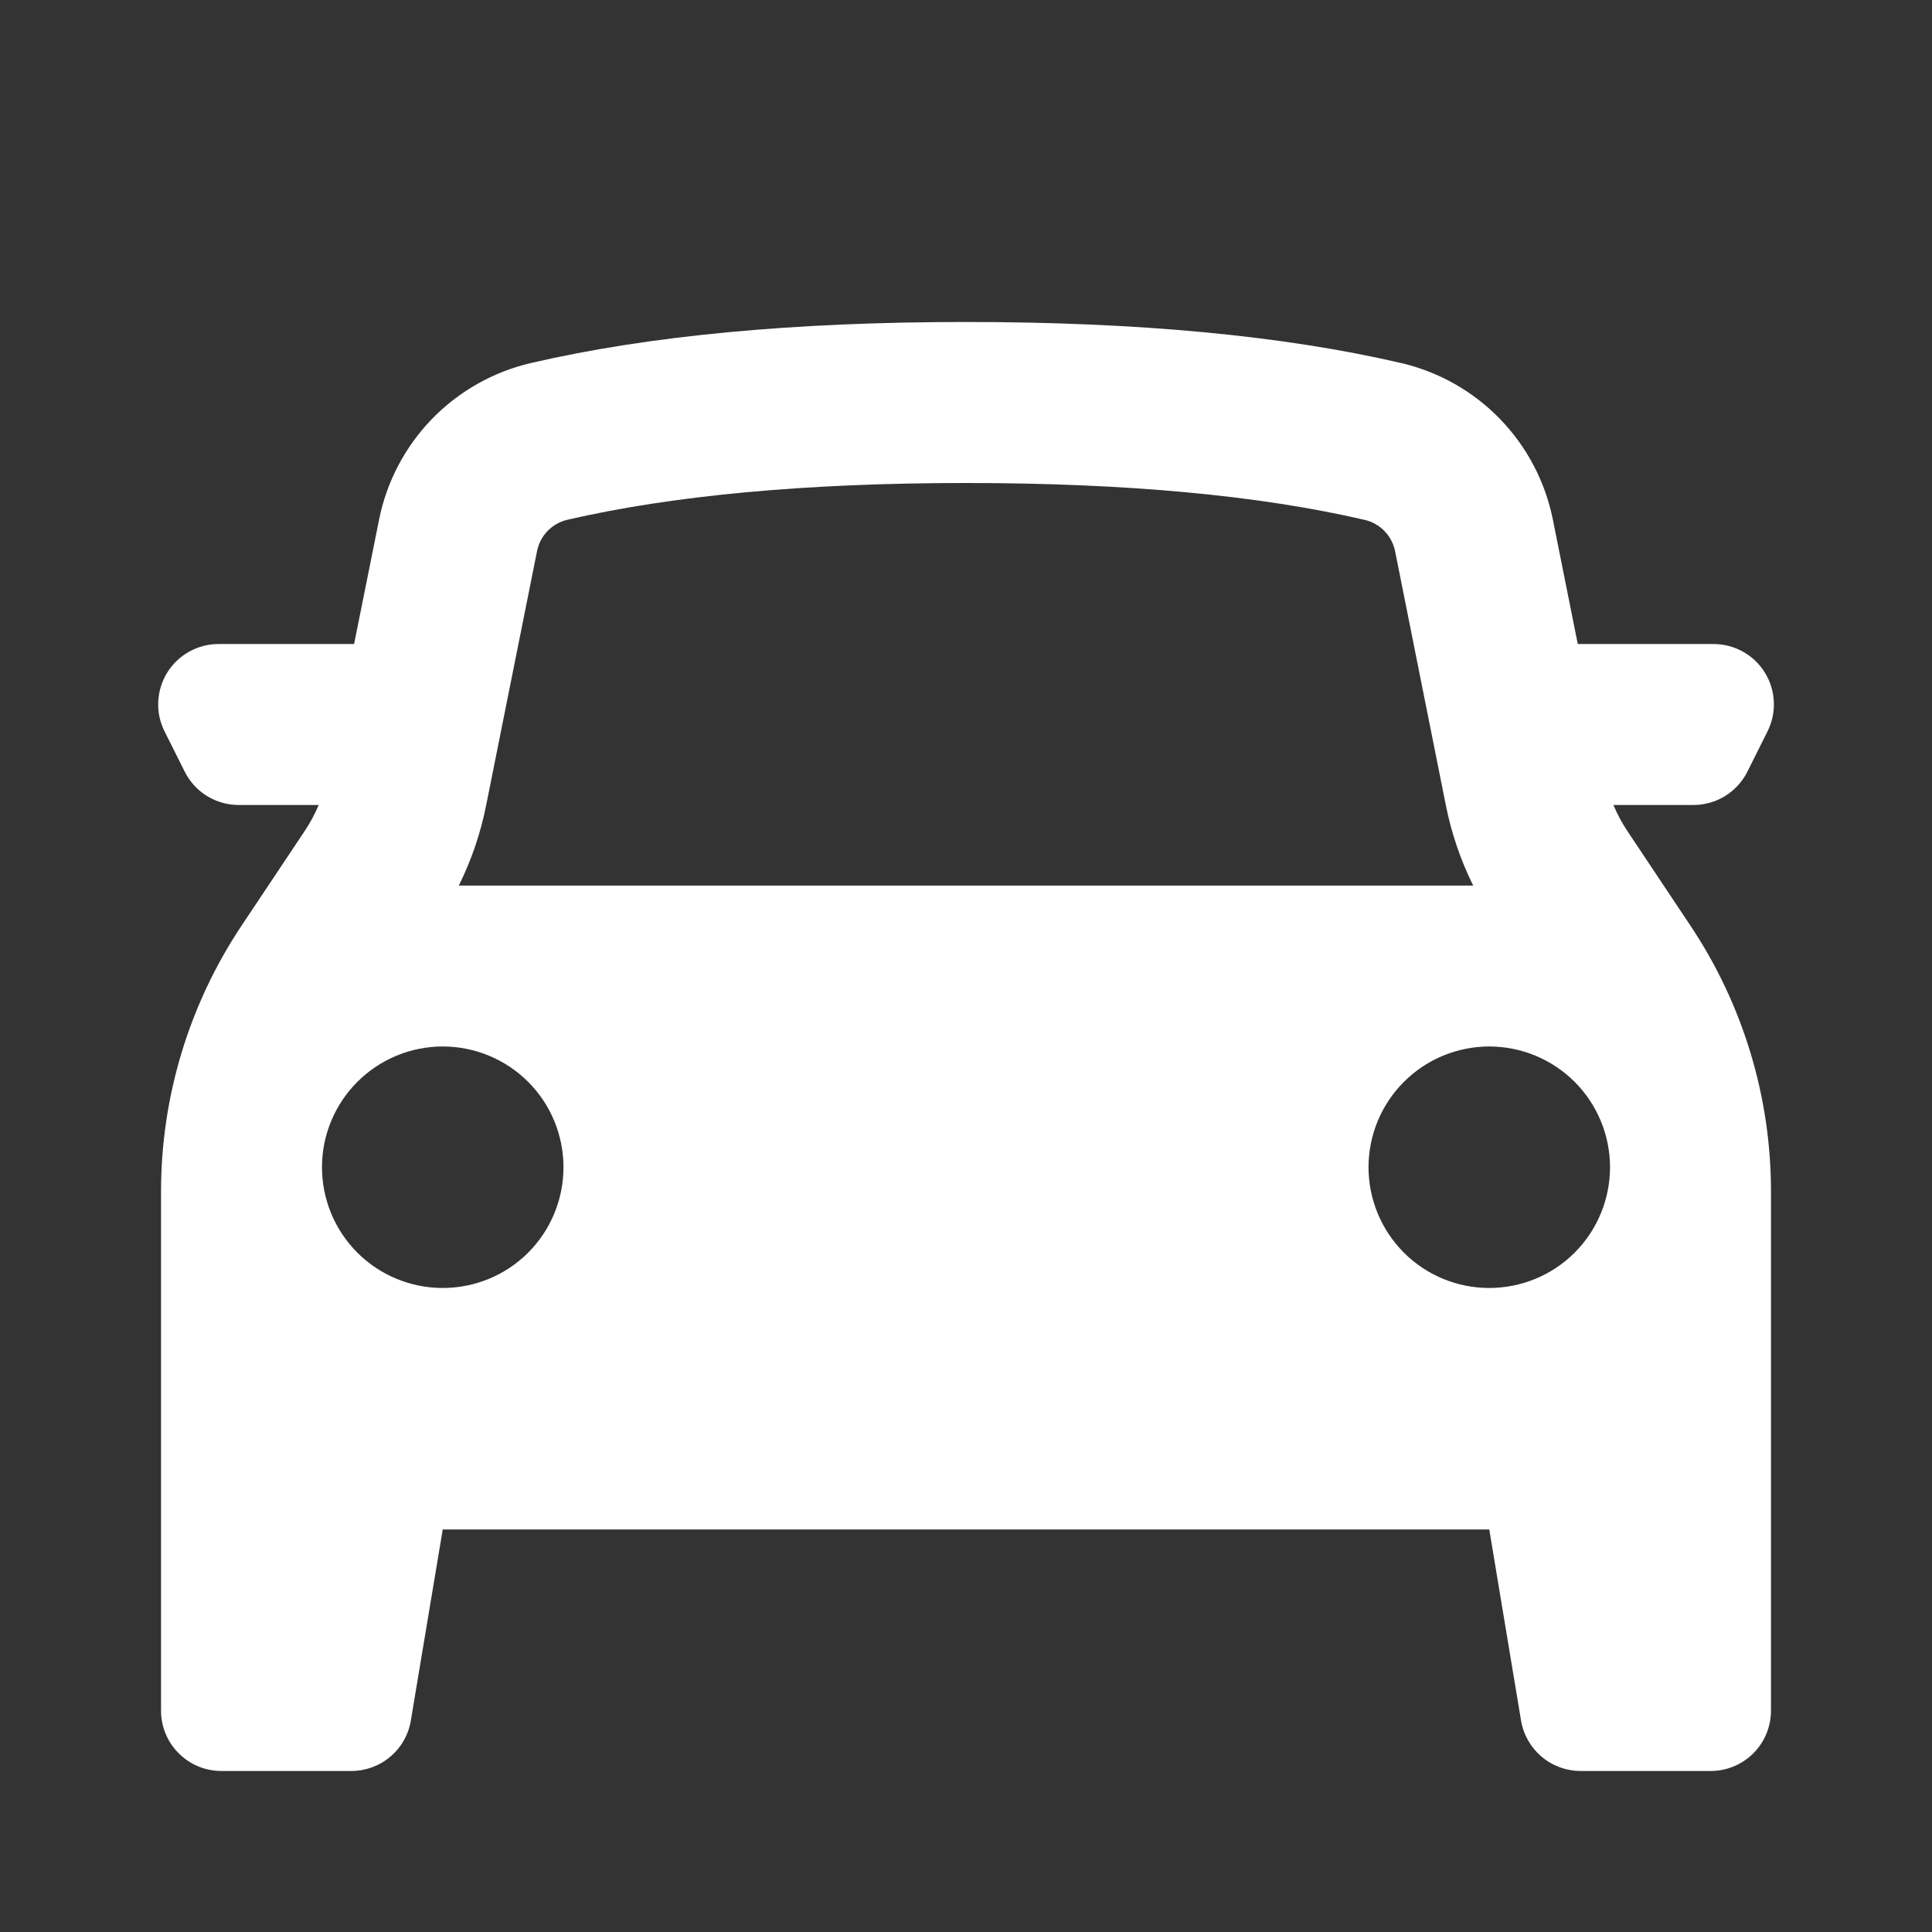 <svg width="32" height="32" viewBox="0 0 32 32" fill="none" xmlns="http://www.w3.org/2000/svg">
<rect x="0" y="0" width="32" height="32" fill="#333333" stroke="none"/>
<g id="car-svgrepo-com 1">
<path id="Vector" fill-rule="evenodd" clip-rule="evenodd" d="M2.667 19.737V28.333C2.667 28.885 3.115 29.333 3.667 29.333H5.819C6.056 29.333 6.285 29.249 6.465 29.096C6.646 28.943 6.767 28.731 6.805 28.497L7.333 25.333H24.667L25.193 28.497C25.232 28.731 25.353 28.943 25.533 29.096C25.714 29.249 25.943 29.333 26.18 29.333H28.333C28.599 29.333 28.853 29.228 29.041 29.04C29.228 28.853 29.333 28.599 29.333 28.333V19.737C29.334 18.17 28.87 16.637 28 15.333L26.96 13.773C26.867 13.634 26.788 13.487 26.723 13.333H28.048C28.234 13.333 28.416 13.282 28.574 13.184C28.732 13.086 28.86 12.946 28.943 12.78L29.276 12.113C29.352 11.961 29.388 11.792 29.38 11.622C29.373 11.451 29.322 11.286 29.232 11.141C29.143 10.996 29.018 10.877 28.869 10.794C28.72 10.711 28.553 10.667 28.383 10.667H26.133L25.72 8.605C25.594 7.978 25.29 7.399 24.845 6.94C24.399 6.48 23.83 6.158 23.207 6.013C21.257 5.56 18.855 5.333 16 5.333C13.144 5.333 10.743 5.56 8.793 6.013C8.17 6.158 7.601 6.48 7.155 6.939C6.709 7.399 6.405 7.977 6.279 8.605L5.865 10.667H3.619C3.448 10.667 3.281 10.711 3.132 10.794C2.984 10.877 2.859 10.996 2.769 11.141C2.68 11.286 2.629 11.451 2.621 11.622C2.613 11.792 2.649 11.961 2.725 12.113L3.059 12.78C3.142 12.946 3.269 13.086 3.427 13.184C3.585 13.281 3.767 13.333 3.952 13.333H5.279C5.214 13.487 5.134 13.634 5.041 13.773L4 15.333C3.131 16.637 2.667 18.169 2.667 19.737ZM23.948 13.339C24.04 13.8 24.192 14.247 24.401 14.668H7.599C7.808 14.248 7.96 13.801 8.052 13.339L8.895 9.129C8.92 9.003 8.98 8.887 9.069 8.795C9.159 8.703 9.272 8.638 9.397 8.609C11.128 8.209 13.333 8 16 8C18.667 8 20.872 8.208 22.603 8.611C22.728 8.639 22.842 8.704 22.931 8.796C23.021 8.888 23.081 9.004 23.107 9.129L23.948 13.339ZM7.333 21.333C7.864 21.333 8.373 21.123 8.748 20.748C9.123 20.372 9.333 19.864 9.333 19.333C9.333 18.803 9.123 18.294 8.748 17.919C8.373 17.544 7.864 17.333 7.333 17.333C6.803 17.333 6.294 17.544 5.919 17.919C5.544 18.294 5.333 18.803 5.333 19.333C5.333 19.864 5.544 20.372 5.919 20.748C6.294 21.123 6.803 21.333 7.333 21.333ZM26.667 19.333C26.667 19.864 26.456 20.372 26.081 20.748C25.706 21.123 25.197 21.333 24.667 21.333C24.136 21.333 23.628 21.123 23.253 20.748C22.878 20.372 22.667 19.864 22.667 19.333C22.667 18.803 22.878 18.294 23.253 17.919C23.628 17.544 24.136 17.333 24.667 17.333C25.197 17.333 25.706 17.544 26.081 17.919C26.456 18.294 26.667 18.803 26.667 19.333Z" fill="white"/>
</g>
</svg>
